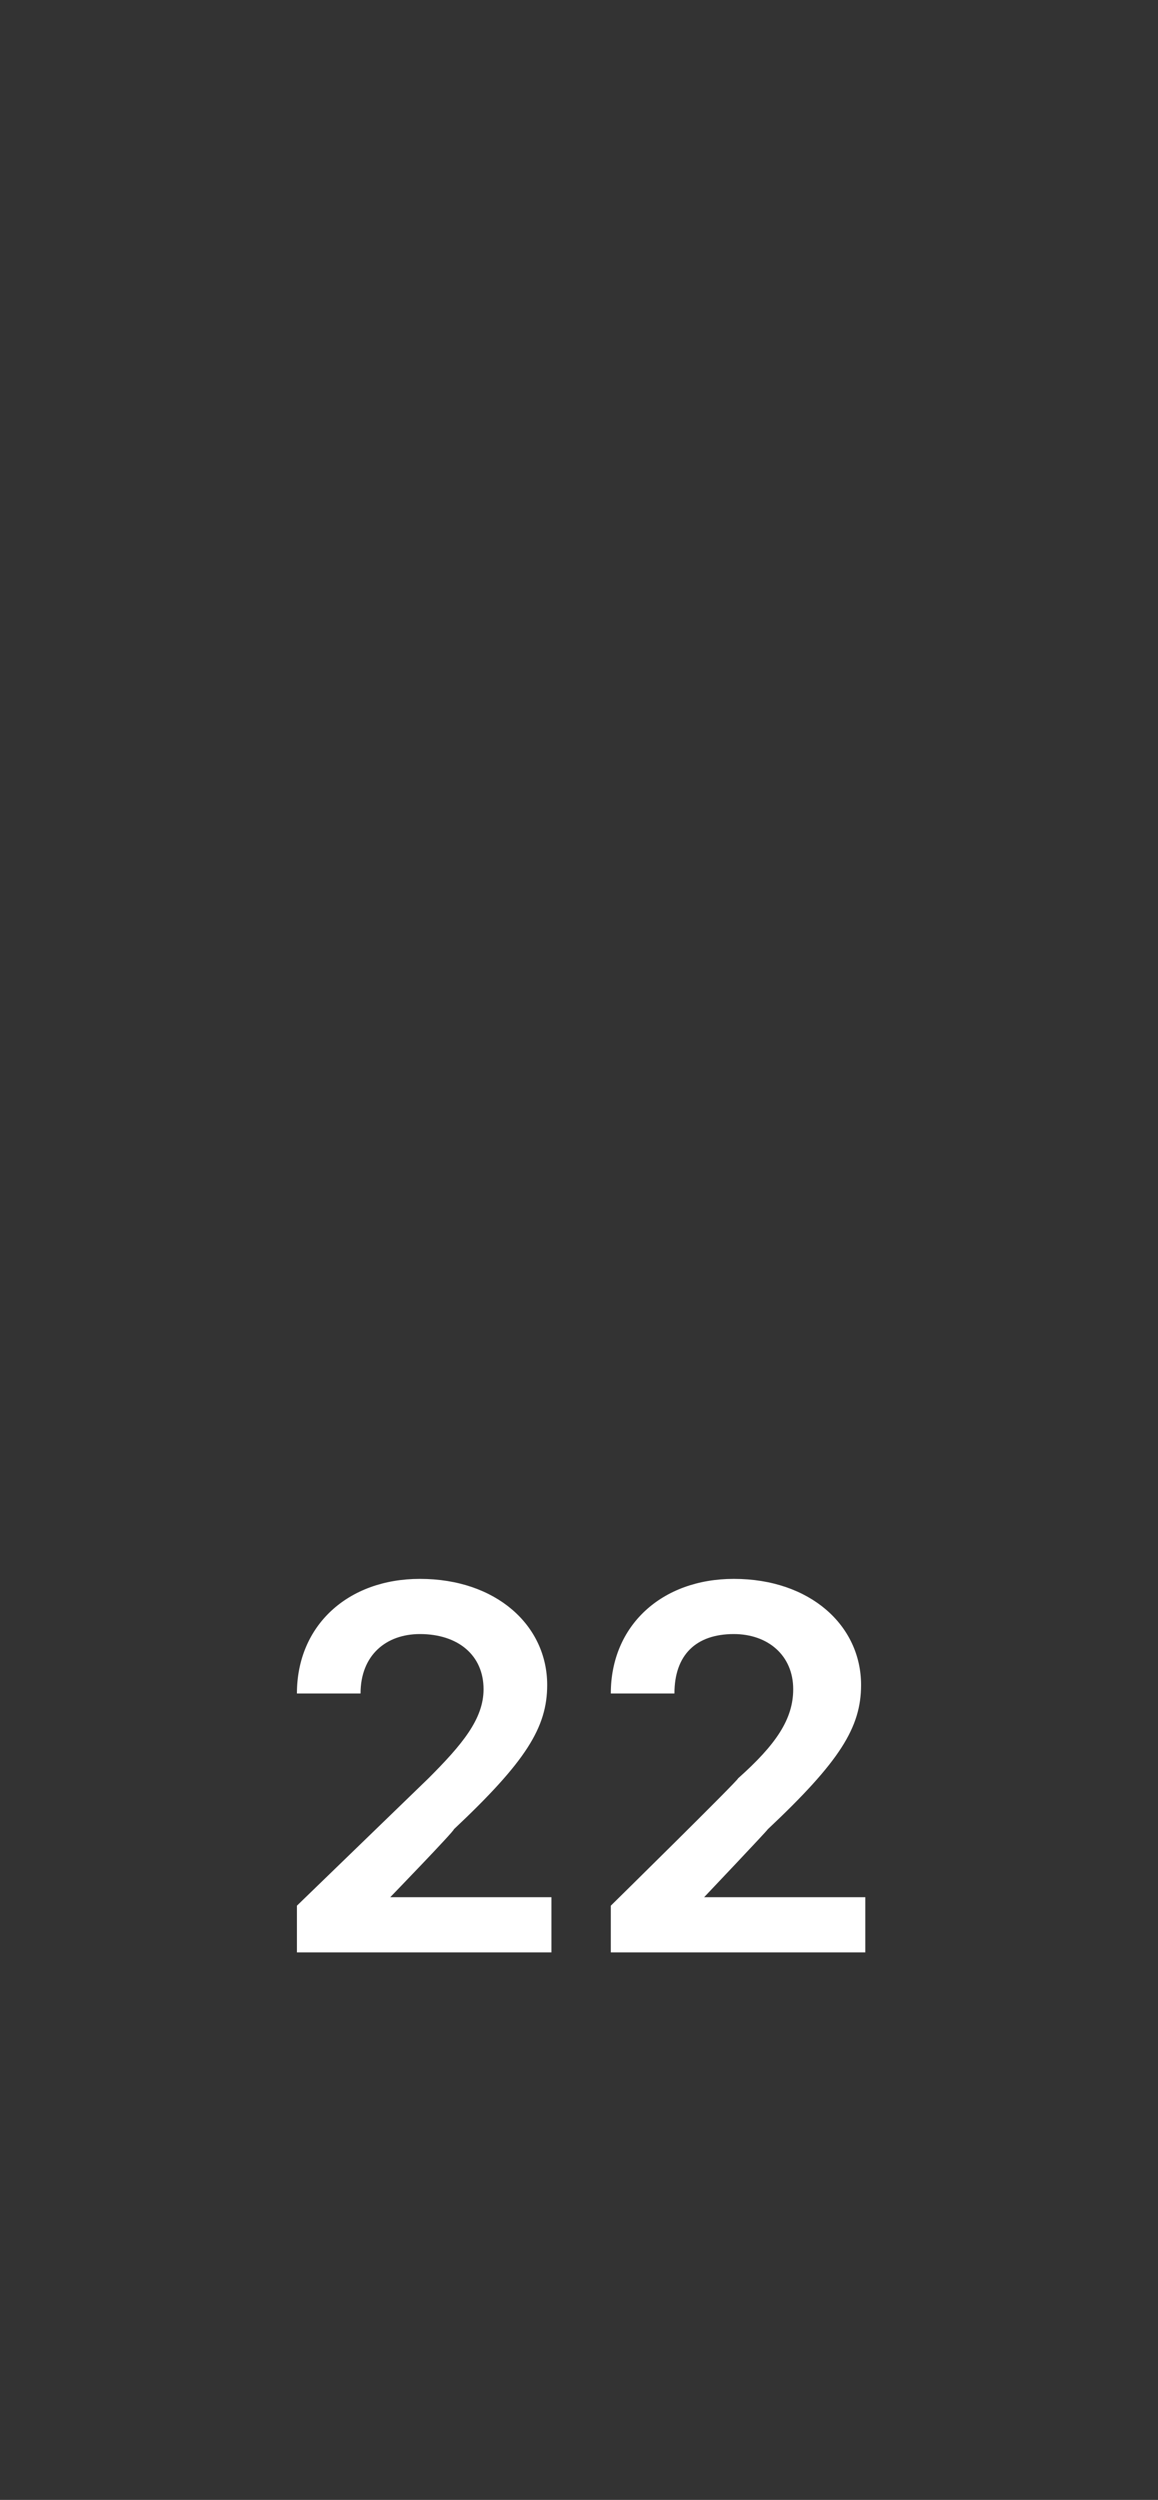<?xml version="1.0" standalone="no"?><!DOCTYPE svg PUBLIC "-//W3C//DTD SVG 1.1//EN" "http://www.w3.org/Graphics/SVG/1.1/DTD/svg11.dtd"><svg xmlns="http://www.w3.org/2000/svg" version="1.1" width="27.3px" height="58.9px" viewBox="0 -28 27.3 58.9" style="top:-28px"><rect x="0" y="-28" width="27.3" height="58.9" fill="#333333" stroke="none"/><desc>22</desc><defs/><g id="Polygon187770"><path d="m7 16.9l3.1-3c.8-.8 1.3-1.4 1.3-2.1c0-.8-.6-1.3-1.5-1.3c-.8 0-1.4.5-1.4 1.4H7c0-1.6 1.2-2.7 2.9-2.7c1.8 0 3 1.1 3 2.5c0 1-.5 1.8-2.2 3.4c.02.03-1.5 1.6-1.5 1.6h3.8v1.3h-6v-1.1zm7.4 0s3.03-2.98 3-3c.9-.8 1.3-1.4 1.3-2.1c0-.8-.6-1.3-1.4-1.3c-.9 0-1.4.5-1.4 1.4h-1.5c0-1.6 1.2-2.7 2.9-2.7c1.8 0 3 1.1 3 2.5c0 1-.5 1.8-2.2 3.4c-.01.03-1.5 1.6-1.5 1.6h3.8v1.3h-6v-1.1z" stroke="none" fill="#fff"/></g></svg>